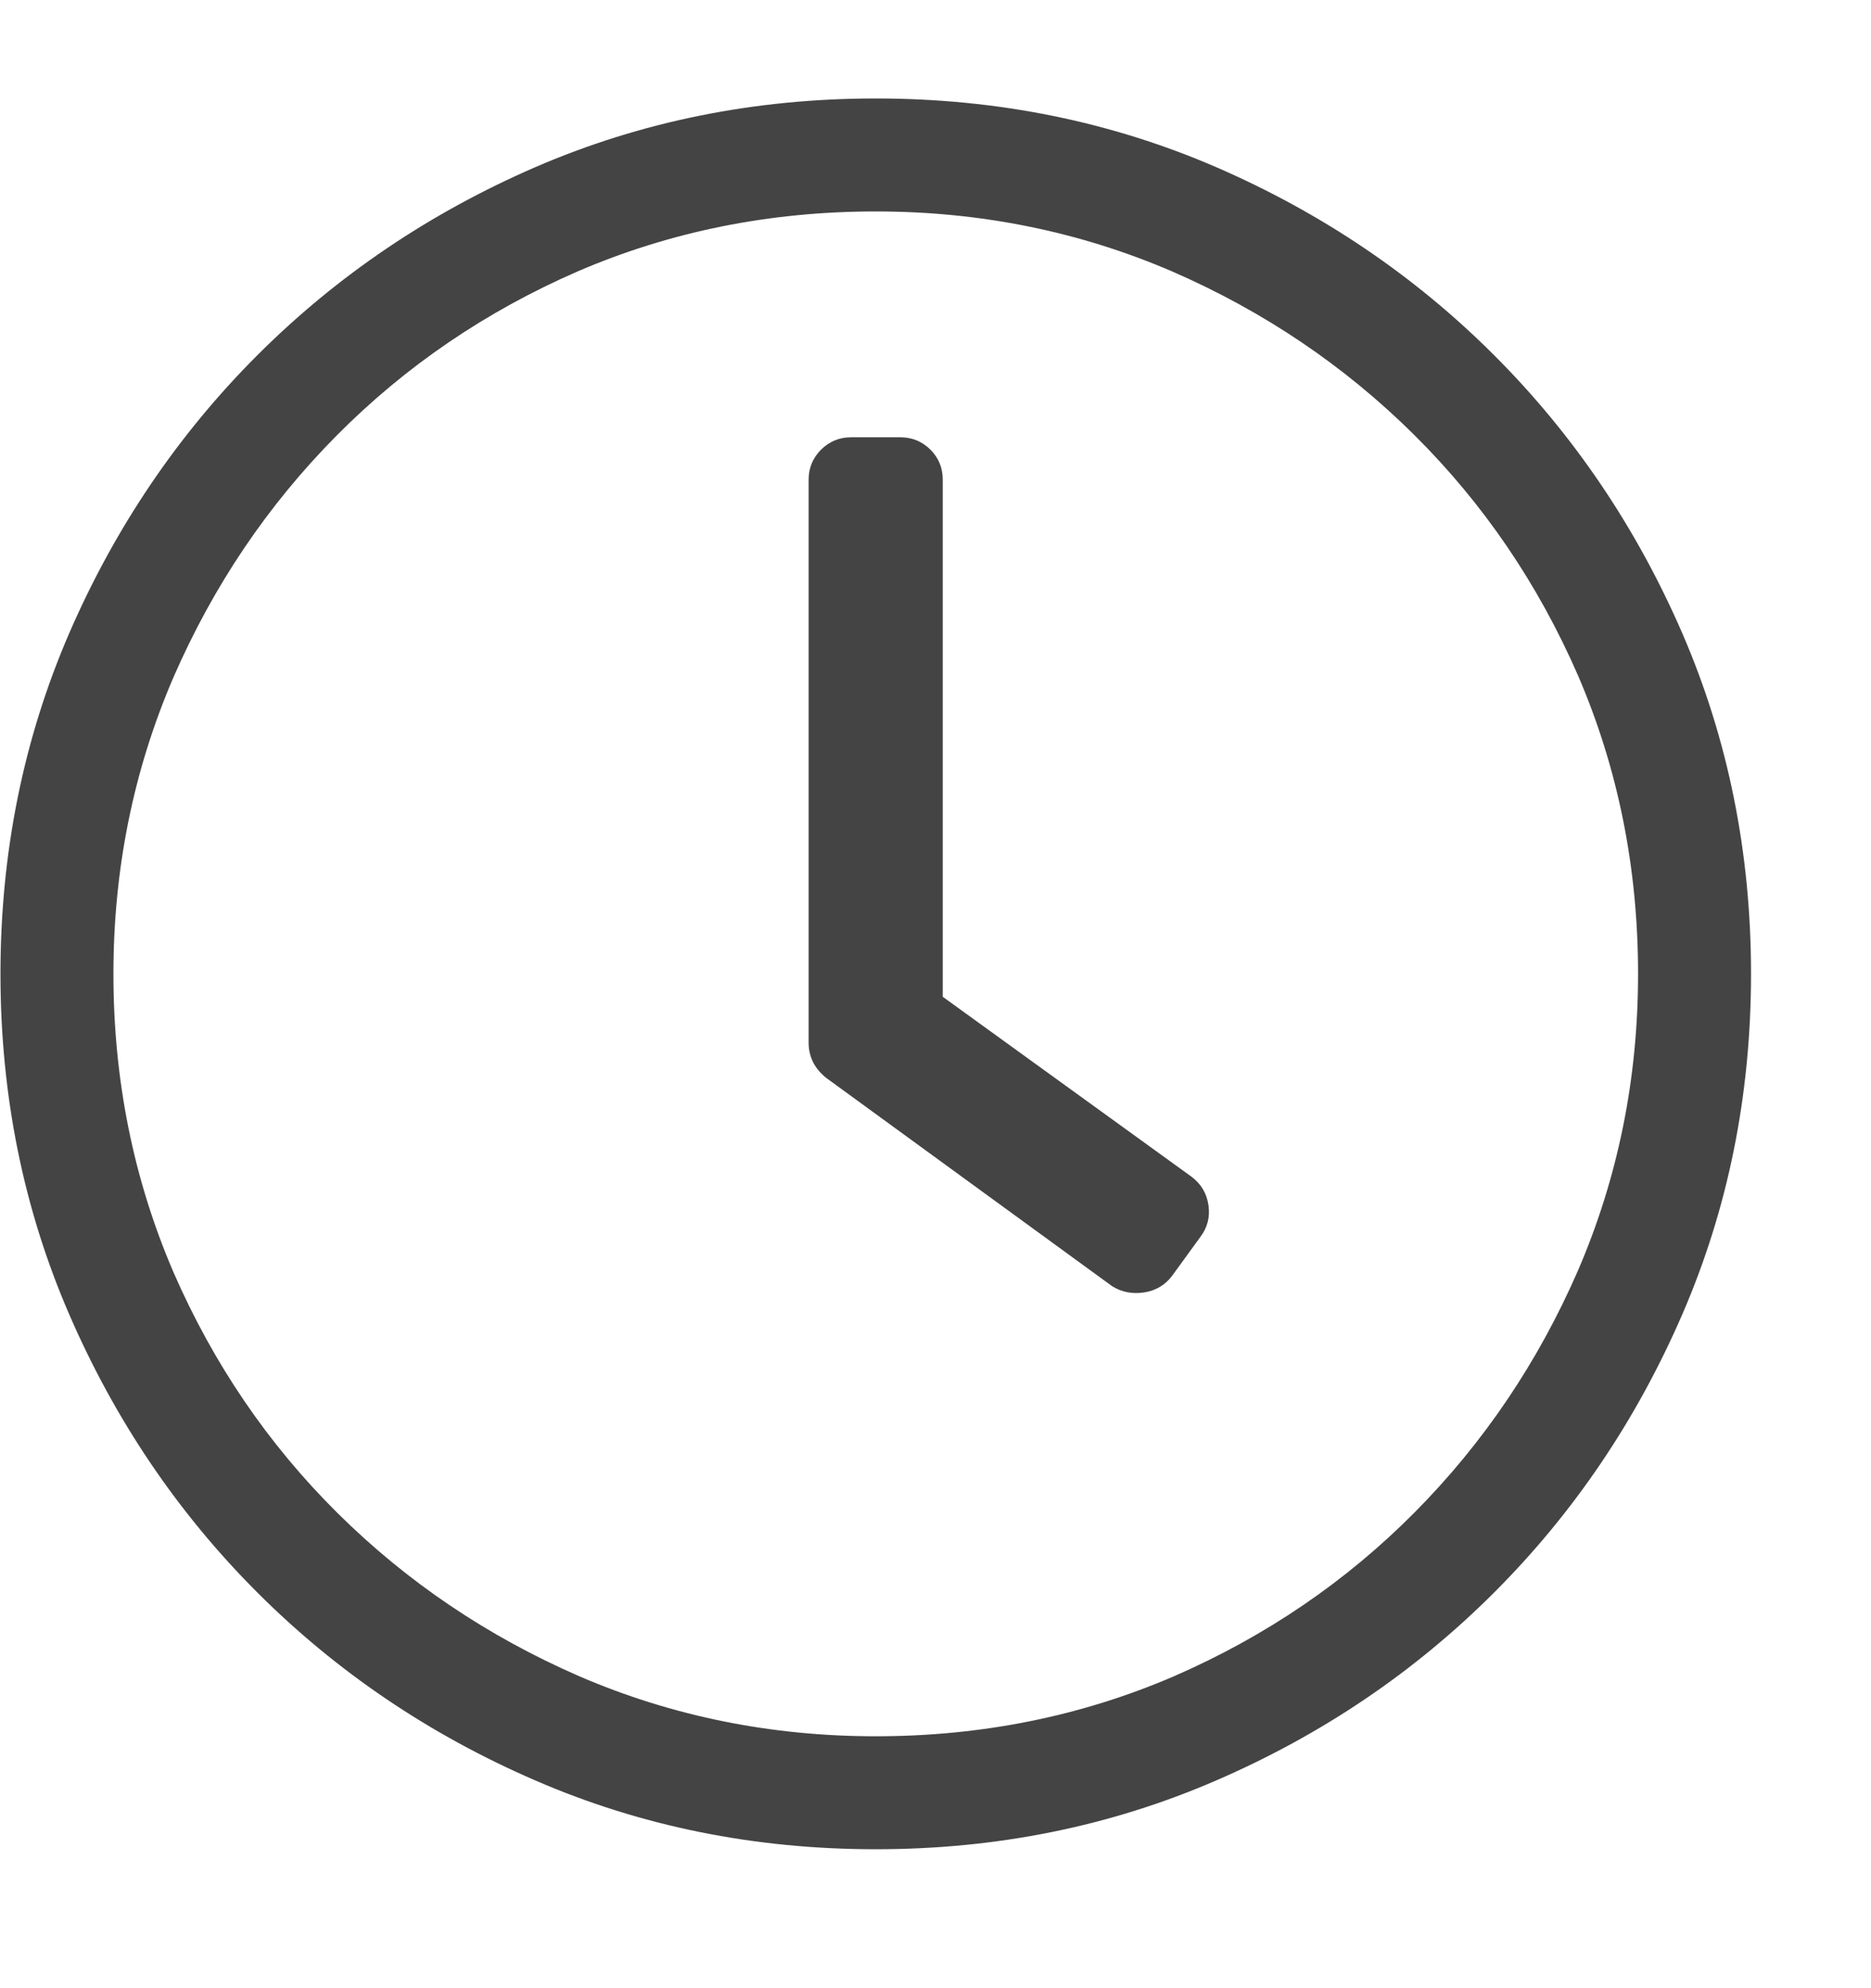 <svg width="16" height="17" viewBox="0 0 16 17" fill="none" xmlns="http://www.w3.org/2000/svg">
<g clip-path="url(#clip0_257_588)">
<path d="M7.489 0.842C6.453 0.842 5.482 1.038 4.576 1.43C3.671 1.823 2.879 2.359 2.2 3.038C1.521 3.717 0.985 4.509 0.592 5.414C0.2 6.32 0.004 7.291 0.004 8.327C0.004 9.363 0.2 10.334 0.592 11.239C0.985 12.145 1.521 12.937 2.2 13.616C2.879 14.295 3.671 14.831 4.576 15.223C5.482 15.616 6.453 15.812 7.489 15.812C8.525 15.812 9.496 15.616 10.402 15.223C11.307 14.831 12.099 14.295 12.778 13.616C13.457 12.937 13.993 12.145 14.386 11.239C14.778 10.334 14.974 9.363 14.974 8.327C14.974 7.291 14.778 6.32 14.386 5.414C13.993 4.509 13.457 3.717 12.778 3.038C12.099 2.359 11.307 1.823 10.402 1.43C9.496 1.038 8.525 0.842 7.489 0.842ZM14.008 8.327C14.008 9.222 13.837 10.067 13.495 10.862C13.153 11.647 12.688 12.336 12.099 12.93C11.511 13.523 10.824 13.991 10.039 14.333C9.245 14.675 8.394 14.846 7.489 14.846C6.594 14.846 5.748 14.675 4.954 14.333C4.169 13.991 3.48 13.526 2.886 12.937C2.293 12.349 1.825 11.662 1.483 10.877C1.141 10.082 0.97 9.232 0.97 8.327C0.97 7.432 1.141 6.586 1.483 5.792C1.825 5.007 2.29 4.318 2.879 3.724C3.467 3.131 4.154 2.663 4.939 2.321C5.733 1.979 6.583 1.808 7.489 1.808C8.384 1.808 9.229 1.979 10.024 2.321C10.809 2.663 11.498 3.128 12.092 3.717C12.685 4.305 13.153 4.992 13.495 5.777C13.837 6.571 14.008 7.422 14.008 8.327ZM9.511 10.998L7.066 9.217C7.016 9.177 6.978 9.132 6.953 9.082C6.928 9.031 6.915 8.976 6.915 8.916V4.102C6.915 4.001 6.951 3.915 7.021 3.845C7.092 3.775 7.177 3.739 7.278 3.739H7.7C7.801 3.739 7.886 3.775 7.957 3.845C8.027 3.915 8.062 4.001 8.062 4.102V8.523L10.19 10.062C10.271 10.123 10.319 10.203 10.334 10.304C10.349 10.405 10.326 10.495 10.266 10.575L10.024 10.908C9.964 10.988 9.883 11.036 9.783 11.051C9.682 11.066 9.592 11.048 9.511 10.998Z" fill="#444444"/>
</g>
<defs>
<clipPath id="clip0_257_588">
<rect width="15.714" height="15.453" fill="white" transform="matrix(1 0 0 -1 0 16.053)"/>
</clipPath>
</defs>
</svg>
